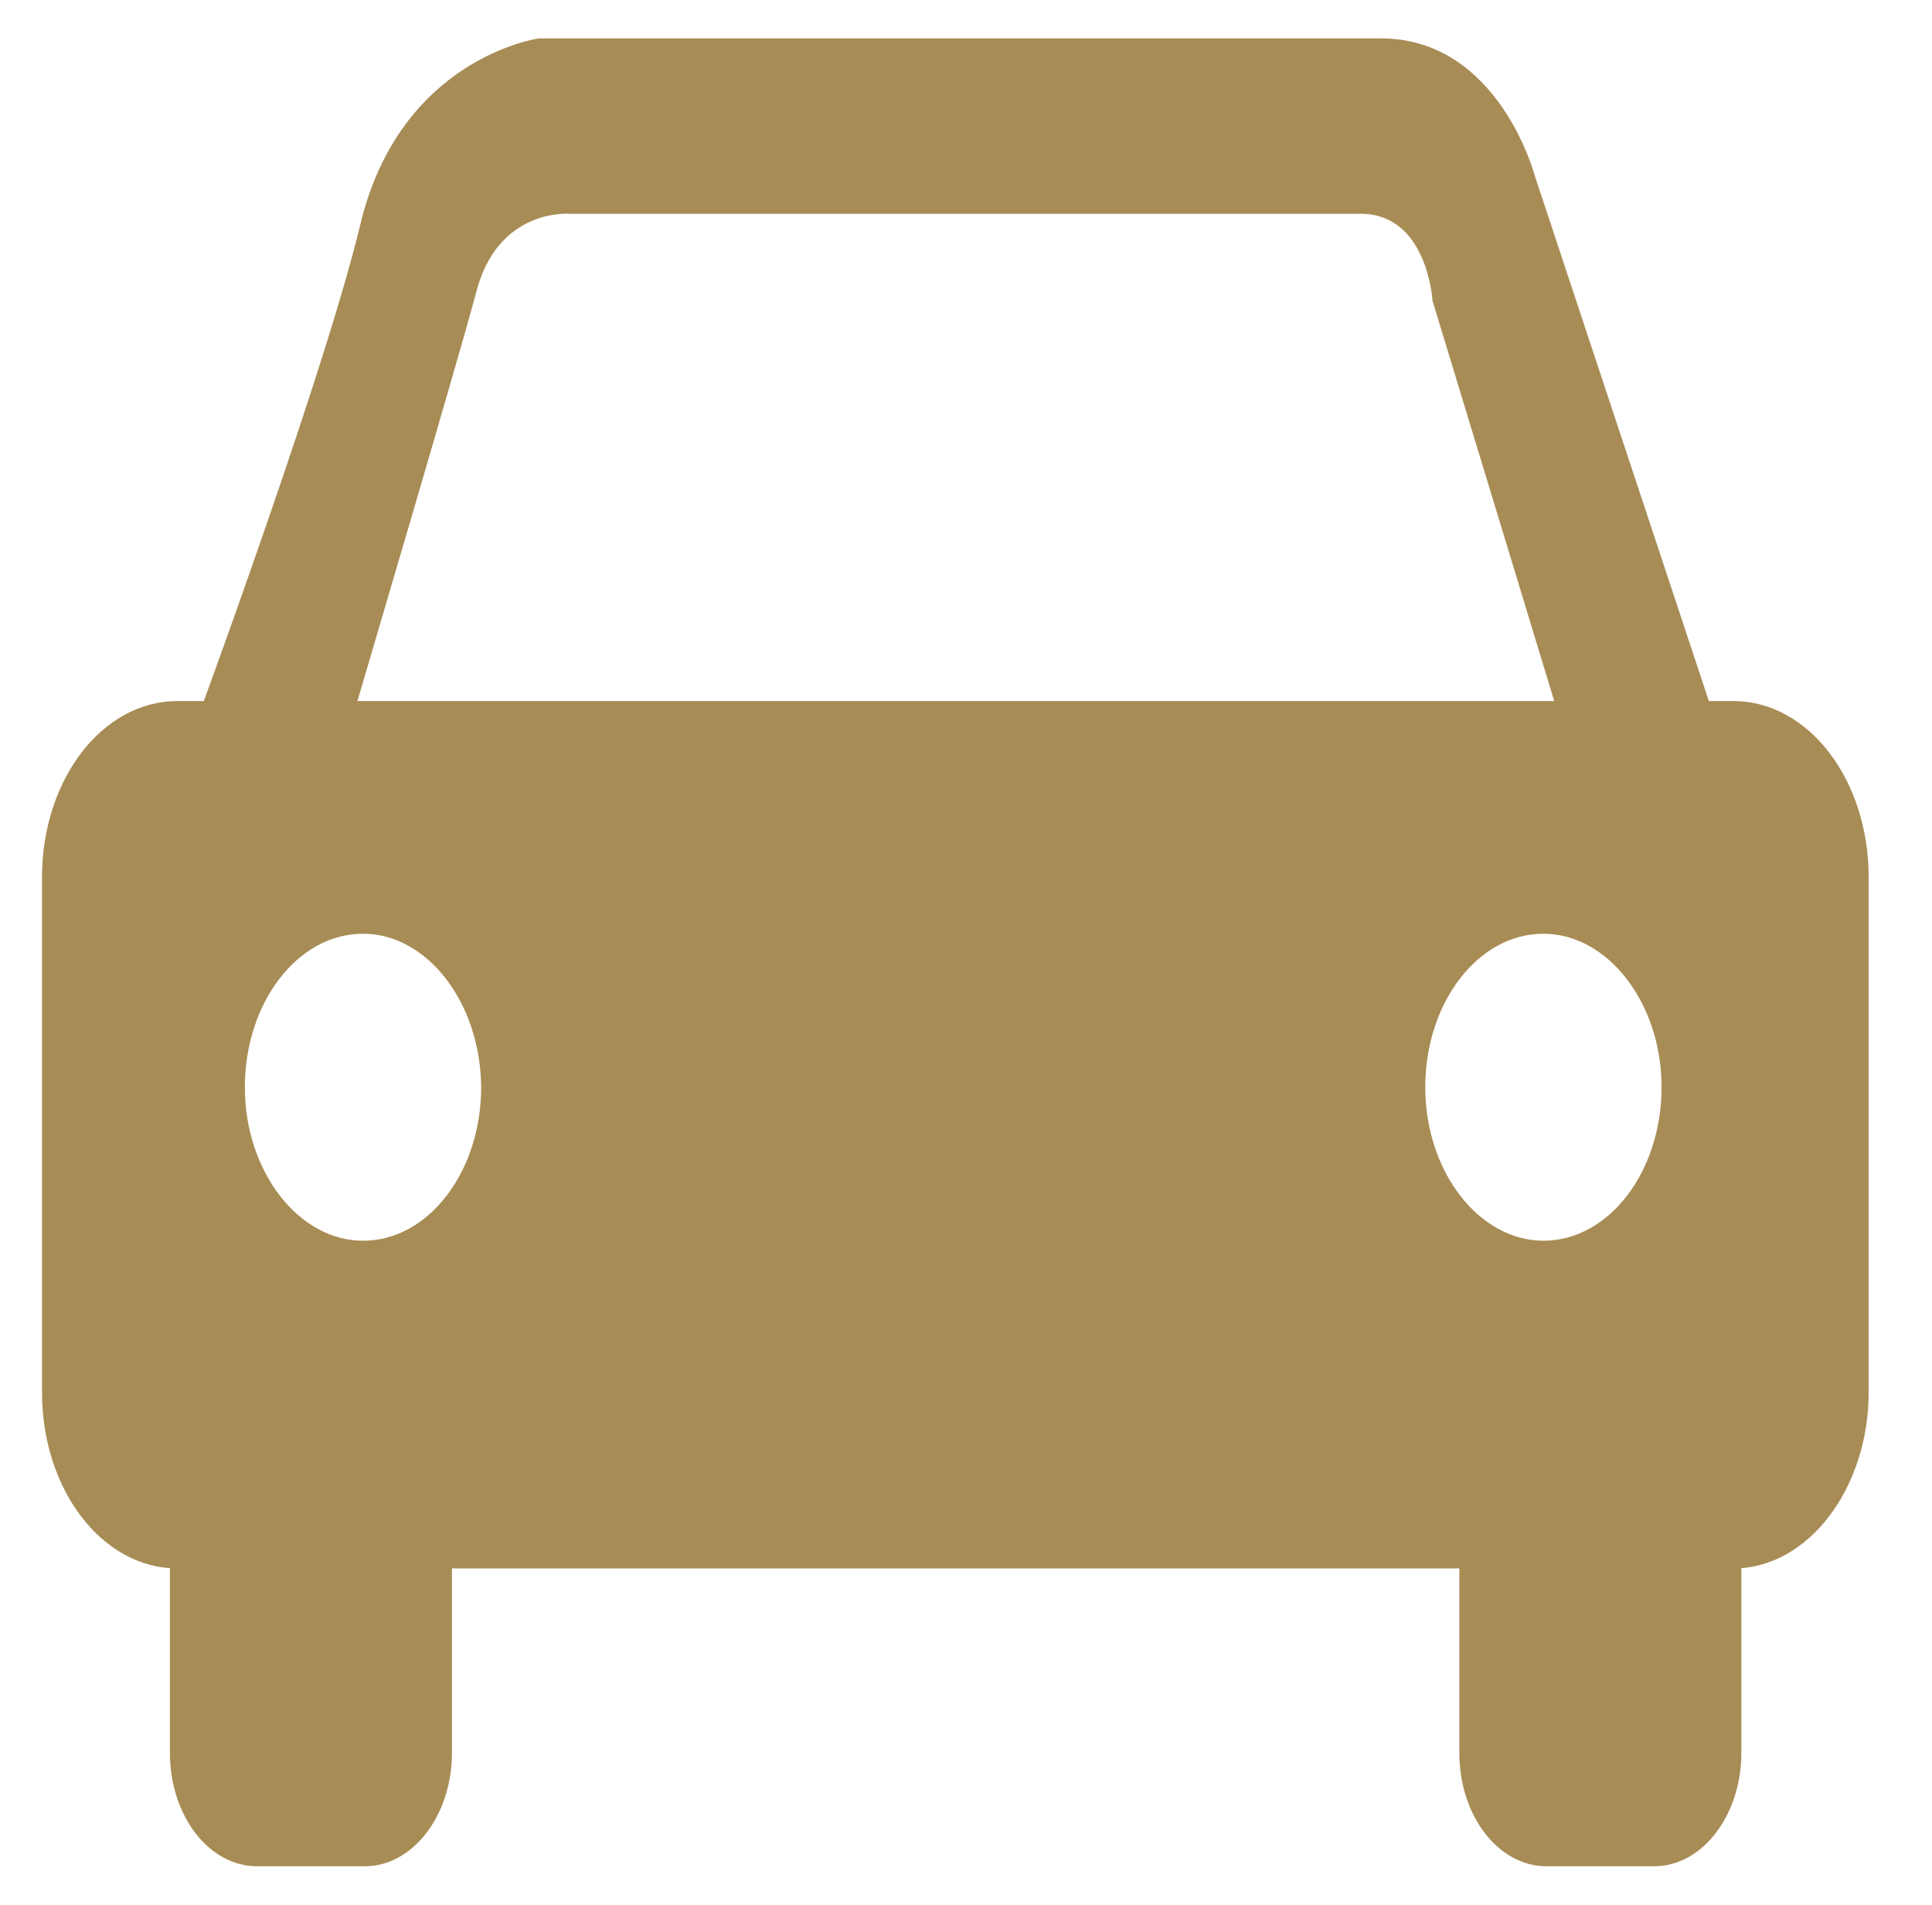 <?xml version="1.0" encoding="utf-8"?>
<!-- Generator: Adobe Illustrator 26.3.1, SVG Export Plug-In . SVG Version: 6.00 Build 0)  -->
<svg version="1.1" id="レイヤー_1" xmlns="http://www.w3.org/2000/svg" xmlns:xlink="http://www.w3.org/1999/xlink" x="0px"
	 y="0px" viewBox="0 0 31.72 31.27" style="enable-background:new 0 0 31.72 31.27;" xml:space="preserve">
<style type="text/css">
	.st0{fill:#A88C55;}
</style>
<g>
	<path class="st0" d="M5.99,30.64H4.22c-0.79,0-1.43-0.83-1.43-1.86v-4.45c0-1.03,0.64-1.86,1.43-1.86h1.77
		c0.79,0,1.43,0.83,1.43,1.86v4.45C7.42,29.8,6.78,30.64,5.99,30.64z"/>
	<path class="st0" d="M27.16,30.64h-1.77c-0.79,0-1.43-0.83-1.43-1.86v-4.45c0-1.03,0.64-1.86,1.43-1.86h1.77
		c0.79,0,1.43,0.83,1.43,1.86v4.45C28.59,29.8,27.95,30.64,27.16,30.64z"/>
	<path class="st0" d="M28.46,25.75H2.91c-1.23,0-2.22-1.29-2.22-2.89v-8.46c0-1.6,0.99-2.89,2.22-2.89h25.55
		c1.23,0,2.22,1.29,2.22,2.89v8.46C30.68,24.43,29.69,25.75,28.46,25.75z M5.96,15.33c-1.08,0-1.94,1.14-1.94,2.52
		c0,1.38,0.88,2.52,1.94,2.52c1.08,0,1.94-1.14,1.94-2.52C7.89,16.47,7.02,15.33,5.96,15.33z M25.34,15.33
		c-1.08,0-1.94,1.14-1.94,2.52c0,1.38,0.88,2.52,1.94,2.52c1.08,0,1.94-1.14,1.94-2.52C27.28,16.47,26.4,15.33,25.34,15.33z"/>
	<g>
		<path class="st0" d="M9.36,3.51c0,0,11.88,0,12.98,0c1.1,0,1.18,1.43,1.18,1.43l2.46,8.09h2.58L25.2,2.89c0,0-0.59-2.26-2.53-2.26
			s-13.82,0-13.82,0S6.56,0.94,5.91,3.71c-0.67,2.76-3.12,9.32-3.12,9.32h2.63c0.64-2.17,2.09-7.08,2.39-8.2
			C8.16,3.4,9.36,3.51,9.36,3.51z"/>
	</g>
</g>
</svg>
